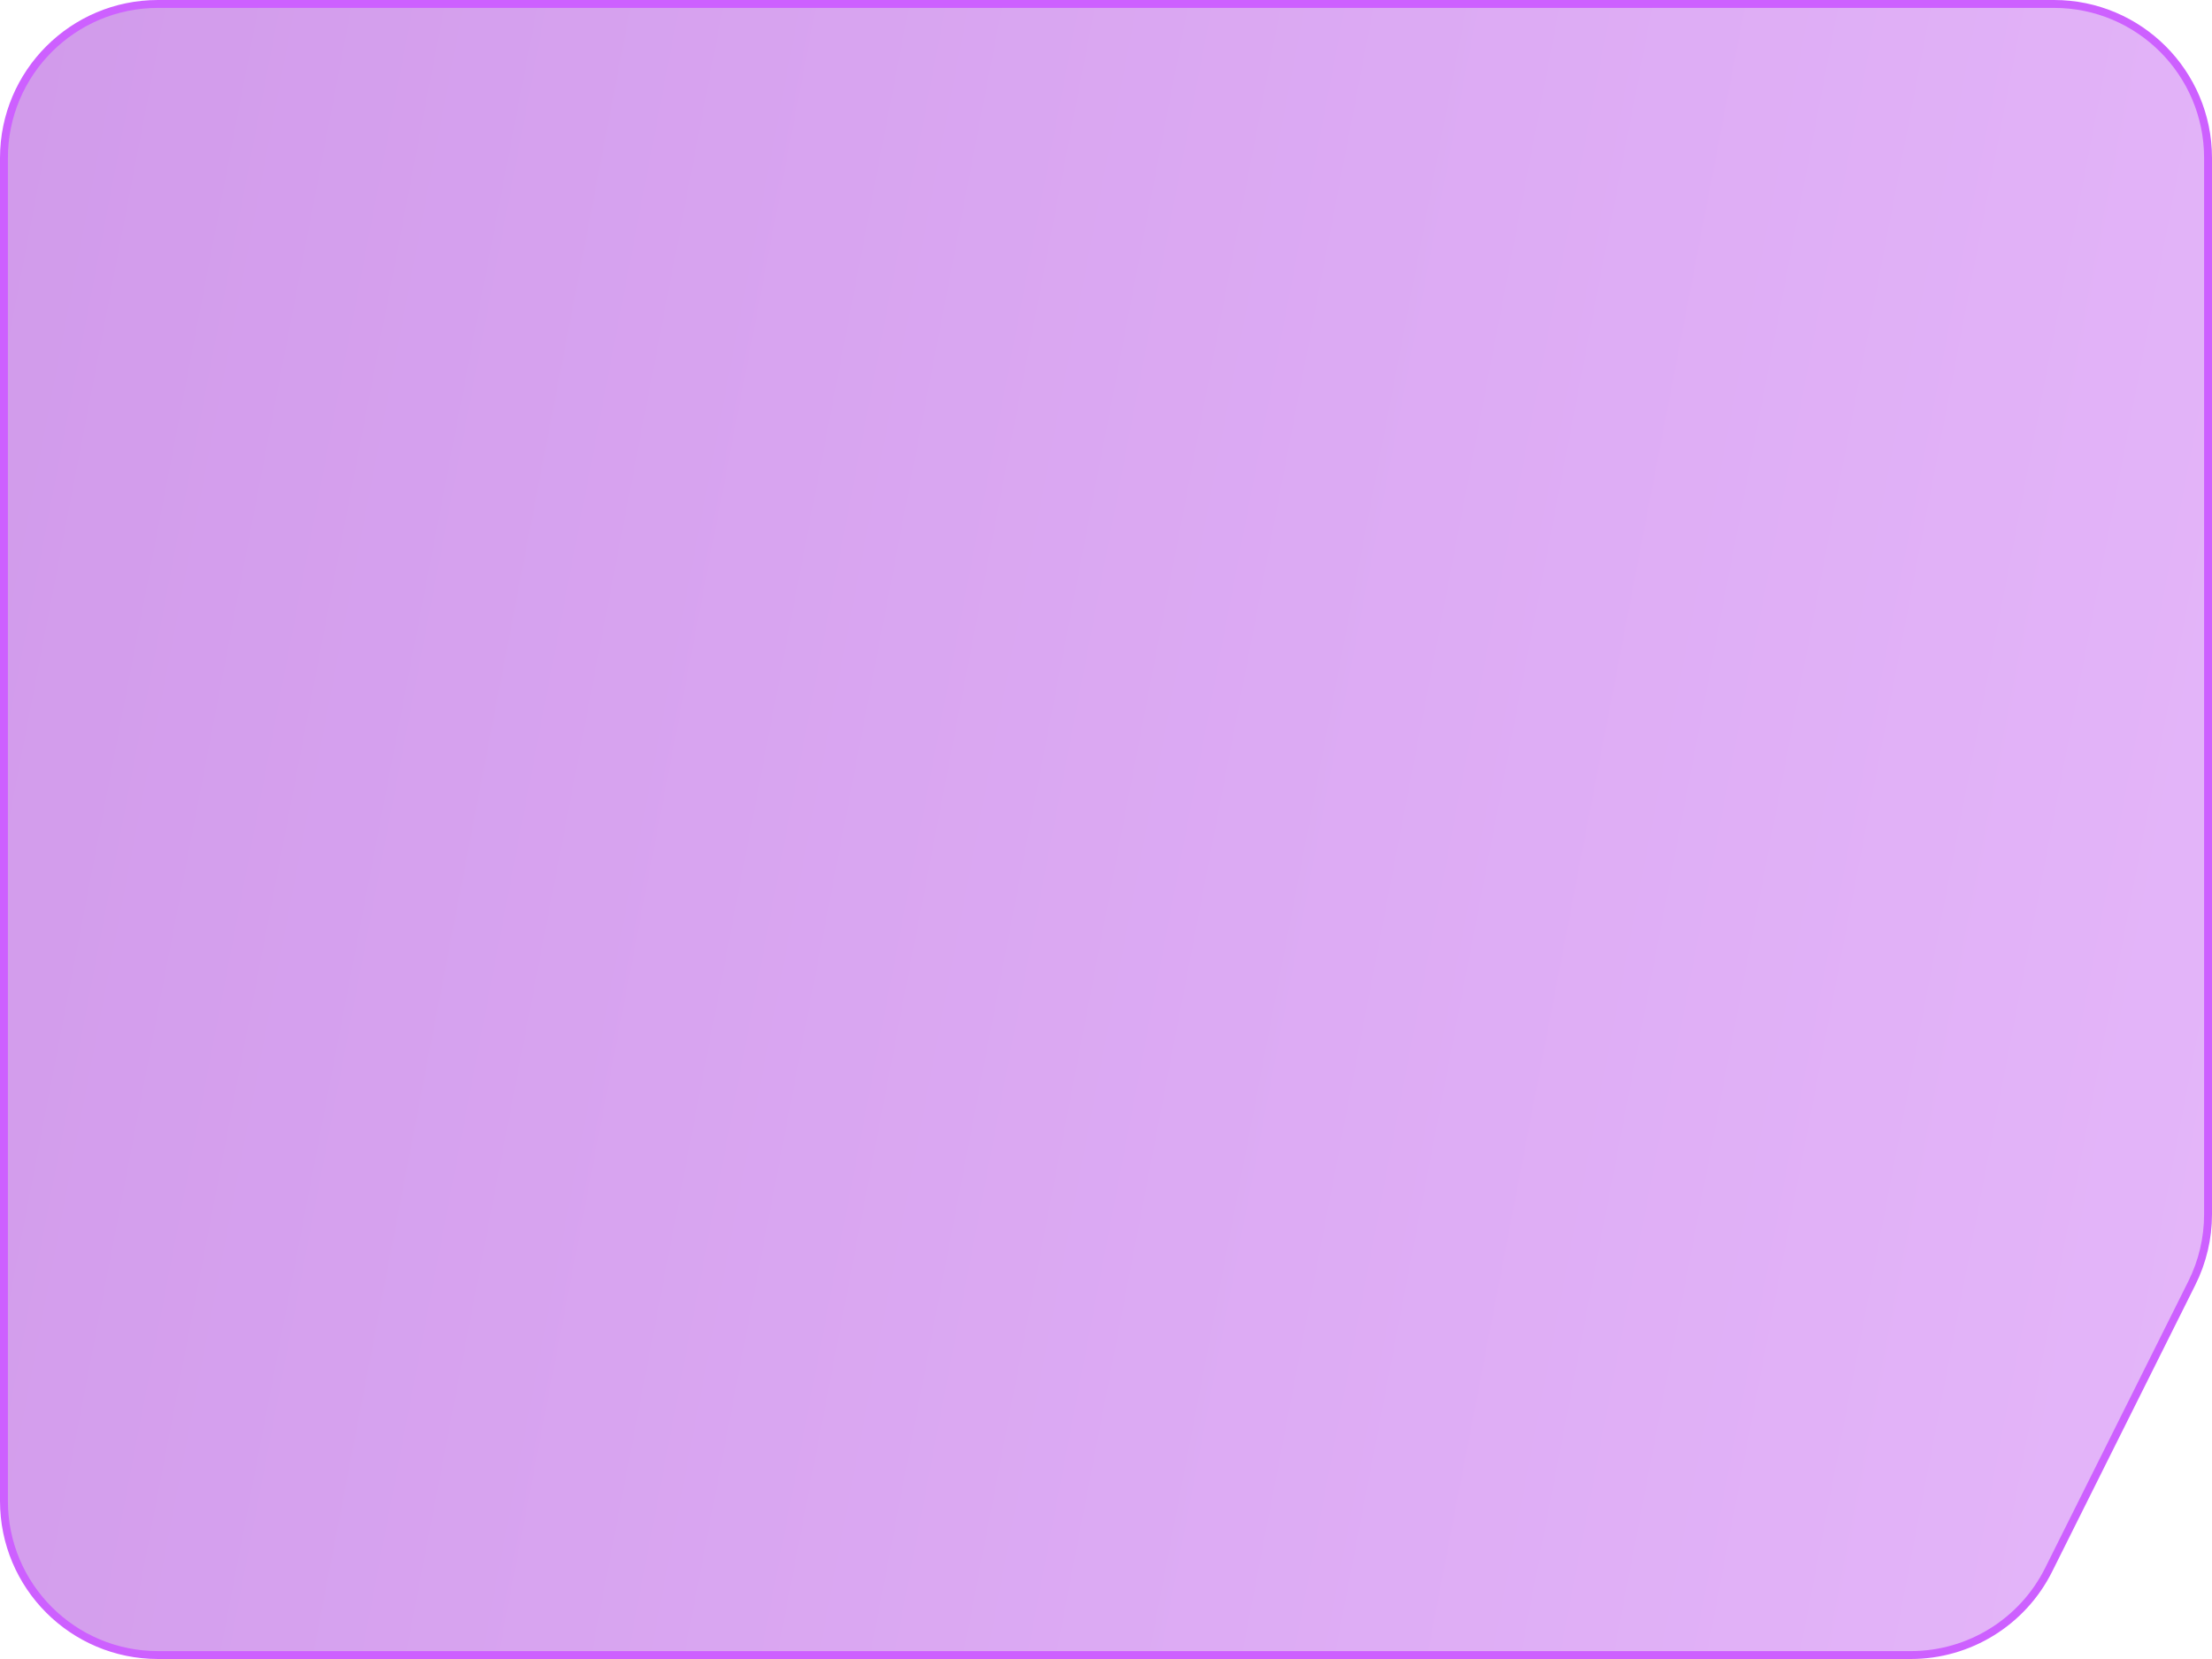 <?xml version="1.0" encoding="UTF-8"?> <svg xmlns="http://www.w3.org/2000/svg" width="280" height="210" viewBox="0 0 280 210" fill="none"> <path d="M20 0.5H260C270.77 0.5 279.5 9.23 279.5 20V153.712C279.5 156.737 278.796 159.72 277.445 162.426L259.32 198.713C256.019 205.324 249.264 209.5 241.875 209.5H20C9.23 209.5 0.5 200.77 0.5 190V20C0.5 9.23 9.23 0.5 20 0.5Z" fill="url(#paint0_linear_140_2471)" fill-opacity="0.4" stroke="#CD60FF"></path> <defs> <linearGradient id="paint0_linear_140_2471" x1="375.877" y1="289.447" x2="-59.633" y2="205.542" gradientUnits="userSpaceOnUse"> <stop stop-color="#CD60FF"></stop> <stop offset="1" stop-color="#8A00CA"></stop> </linearGradient> </defs> </svg> 